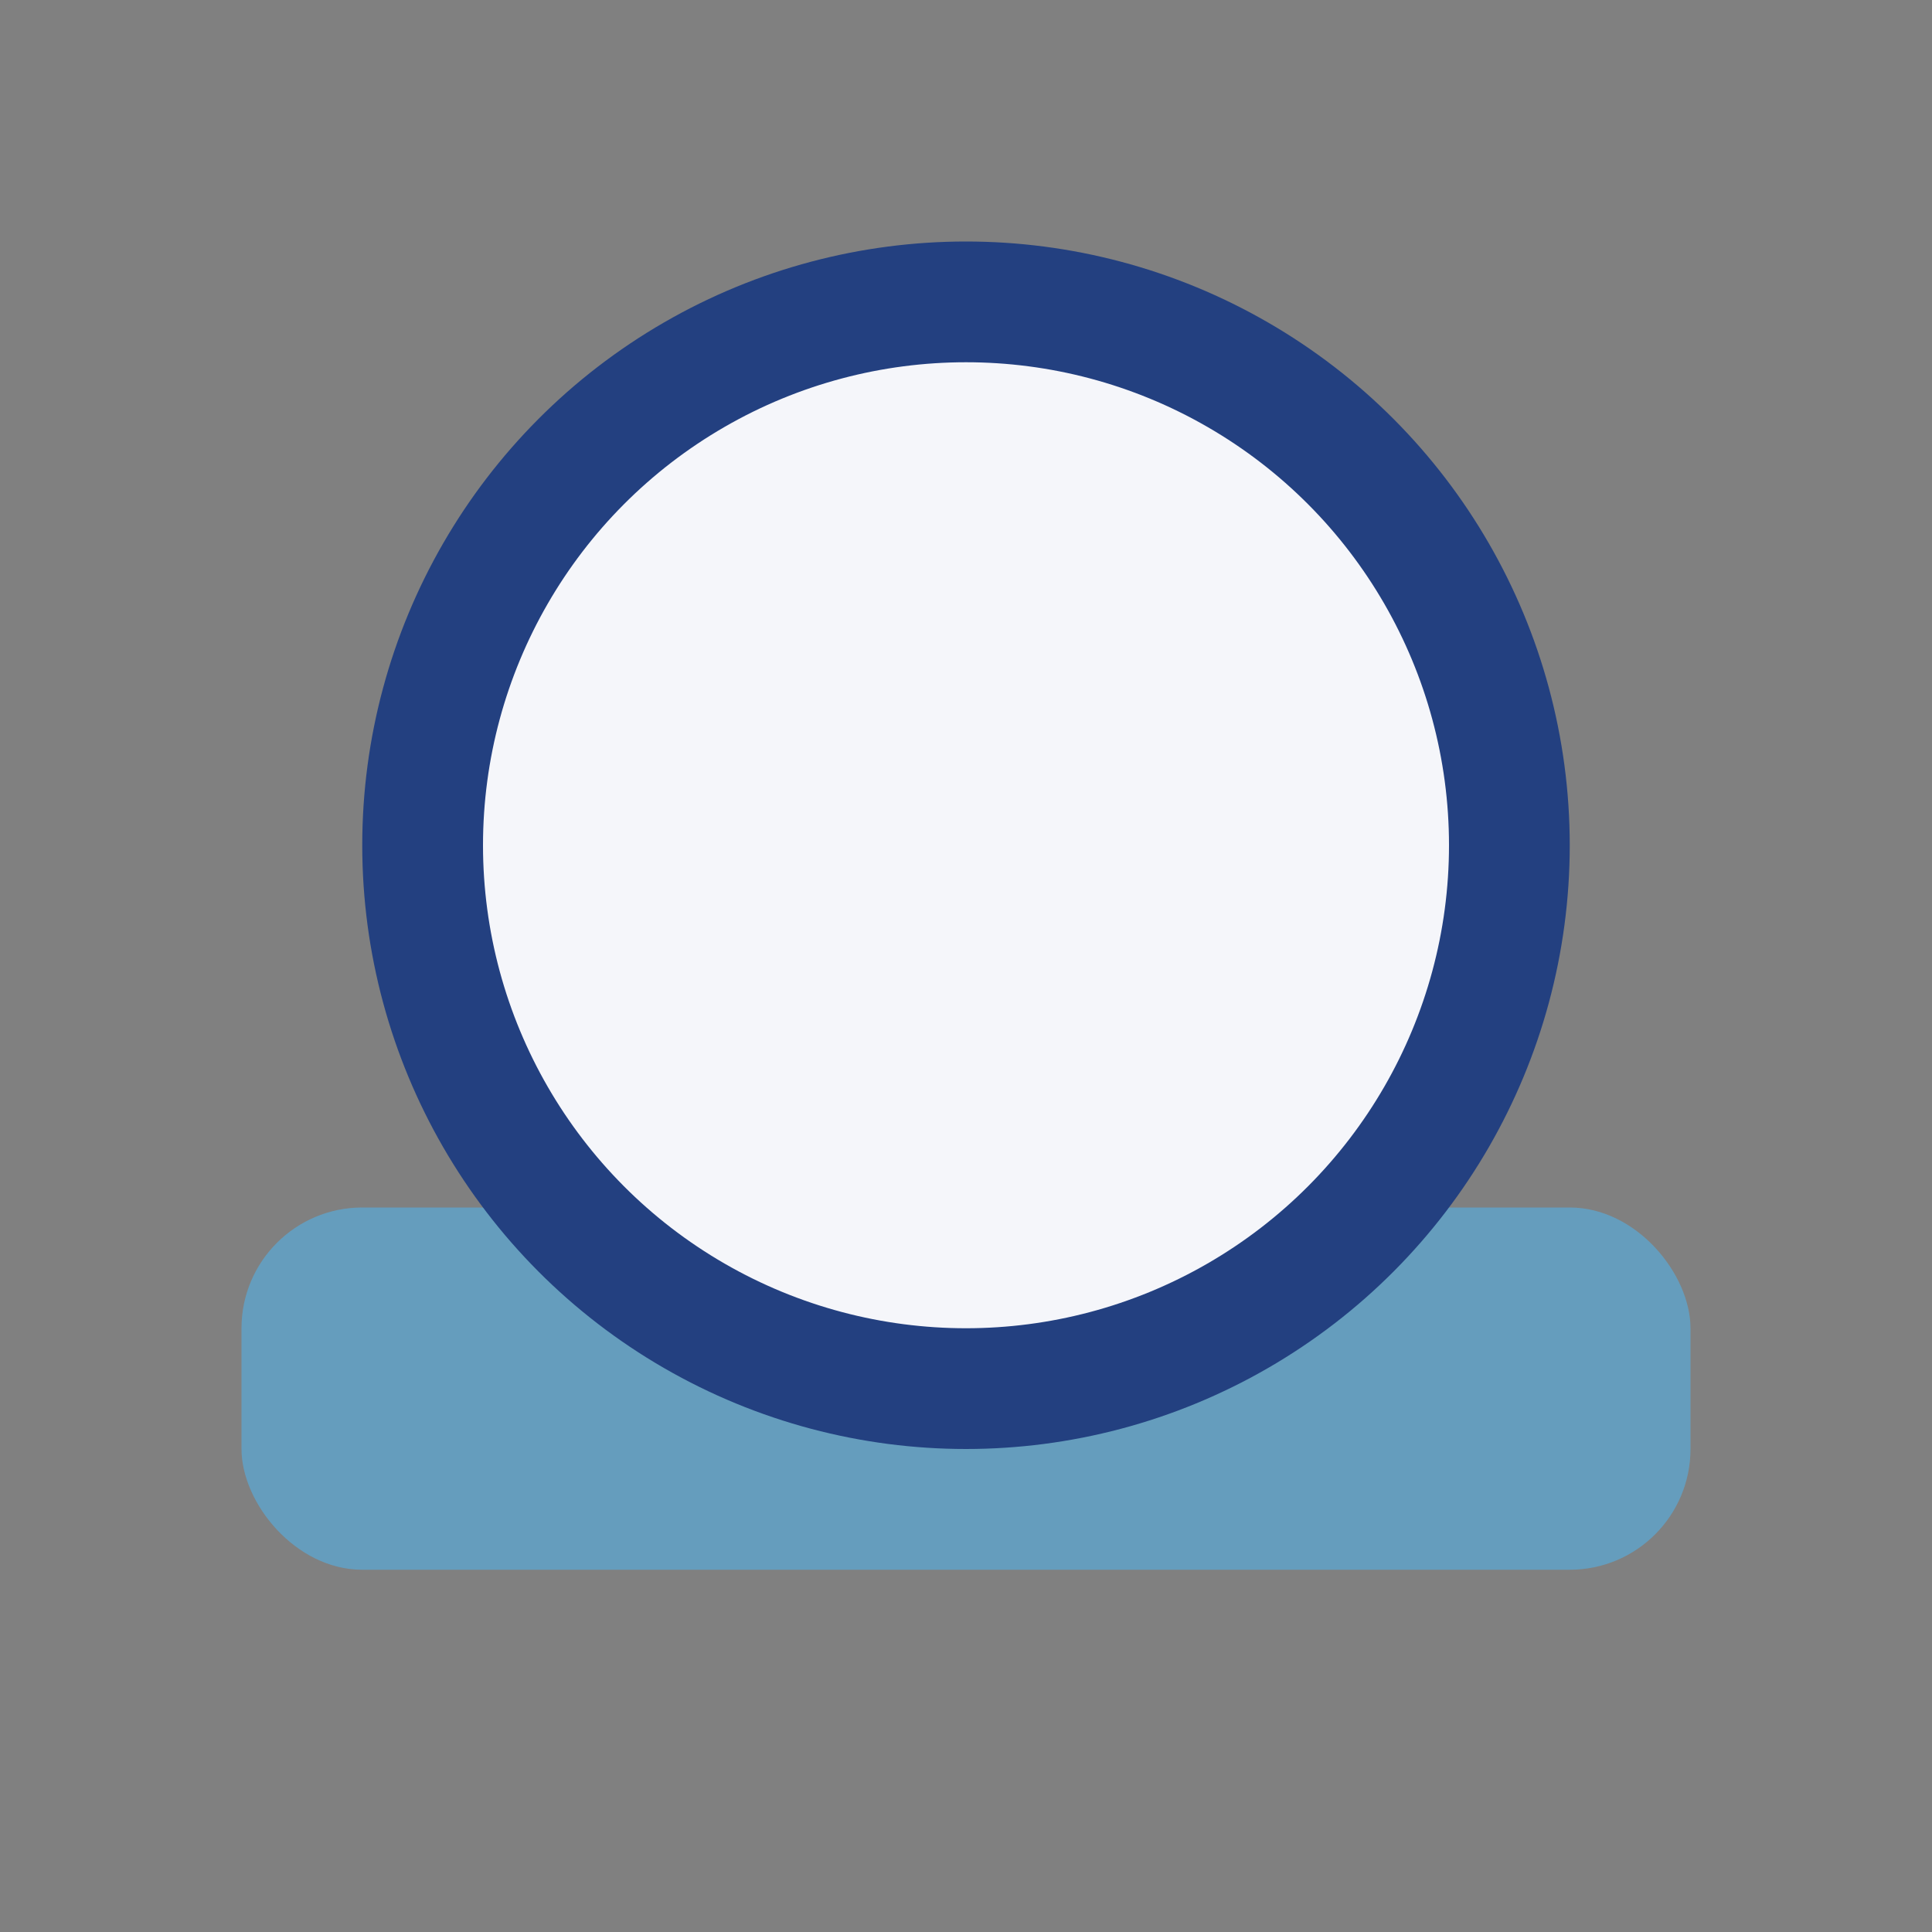 <?xml version="1.0" encoding="UTF-8"?>
<svg xmlns="http://www.w3.org/2000/svg" viewBox="0 0 32 32" width="32" height="32"><rect x="0" y="0" width="32" height="32" fill="#808080" stroke="none"/><rect x="4" y="20" width="24" height="6" rx="2" fill="#659DBD"/><circle cx="16" cy="14" r="9" fill="#F5F6FA" stroke="#234080" stroke-width="2"/></svg>